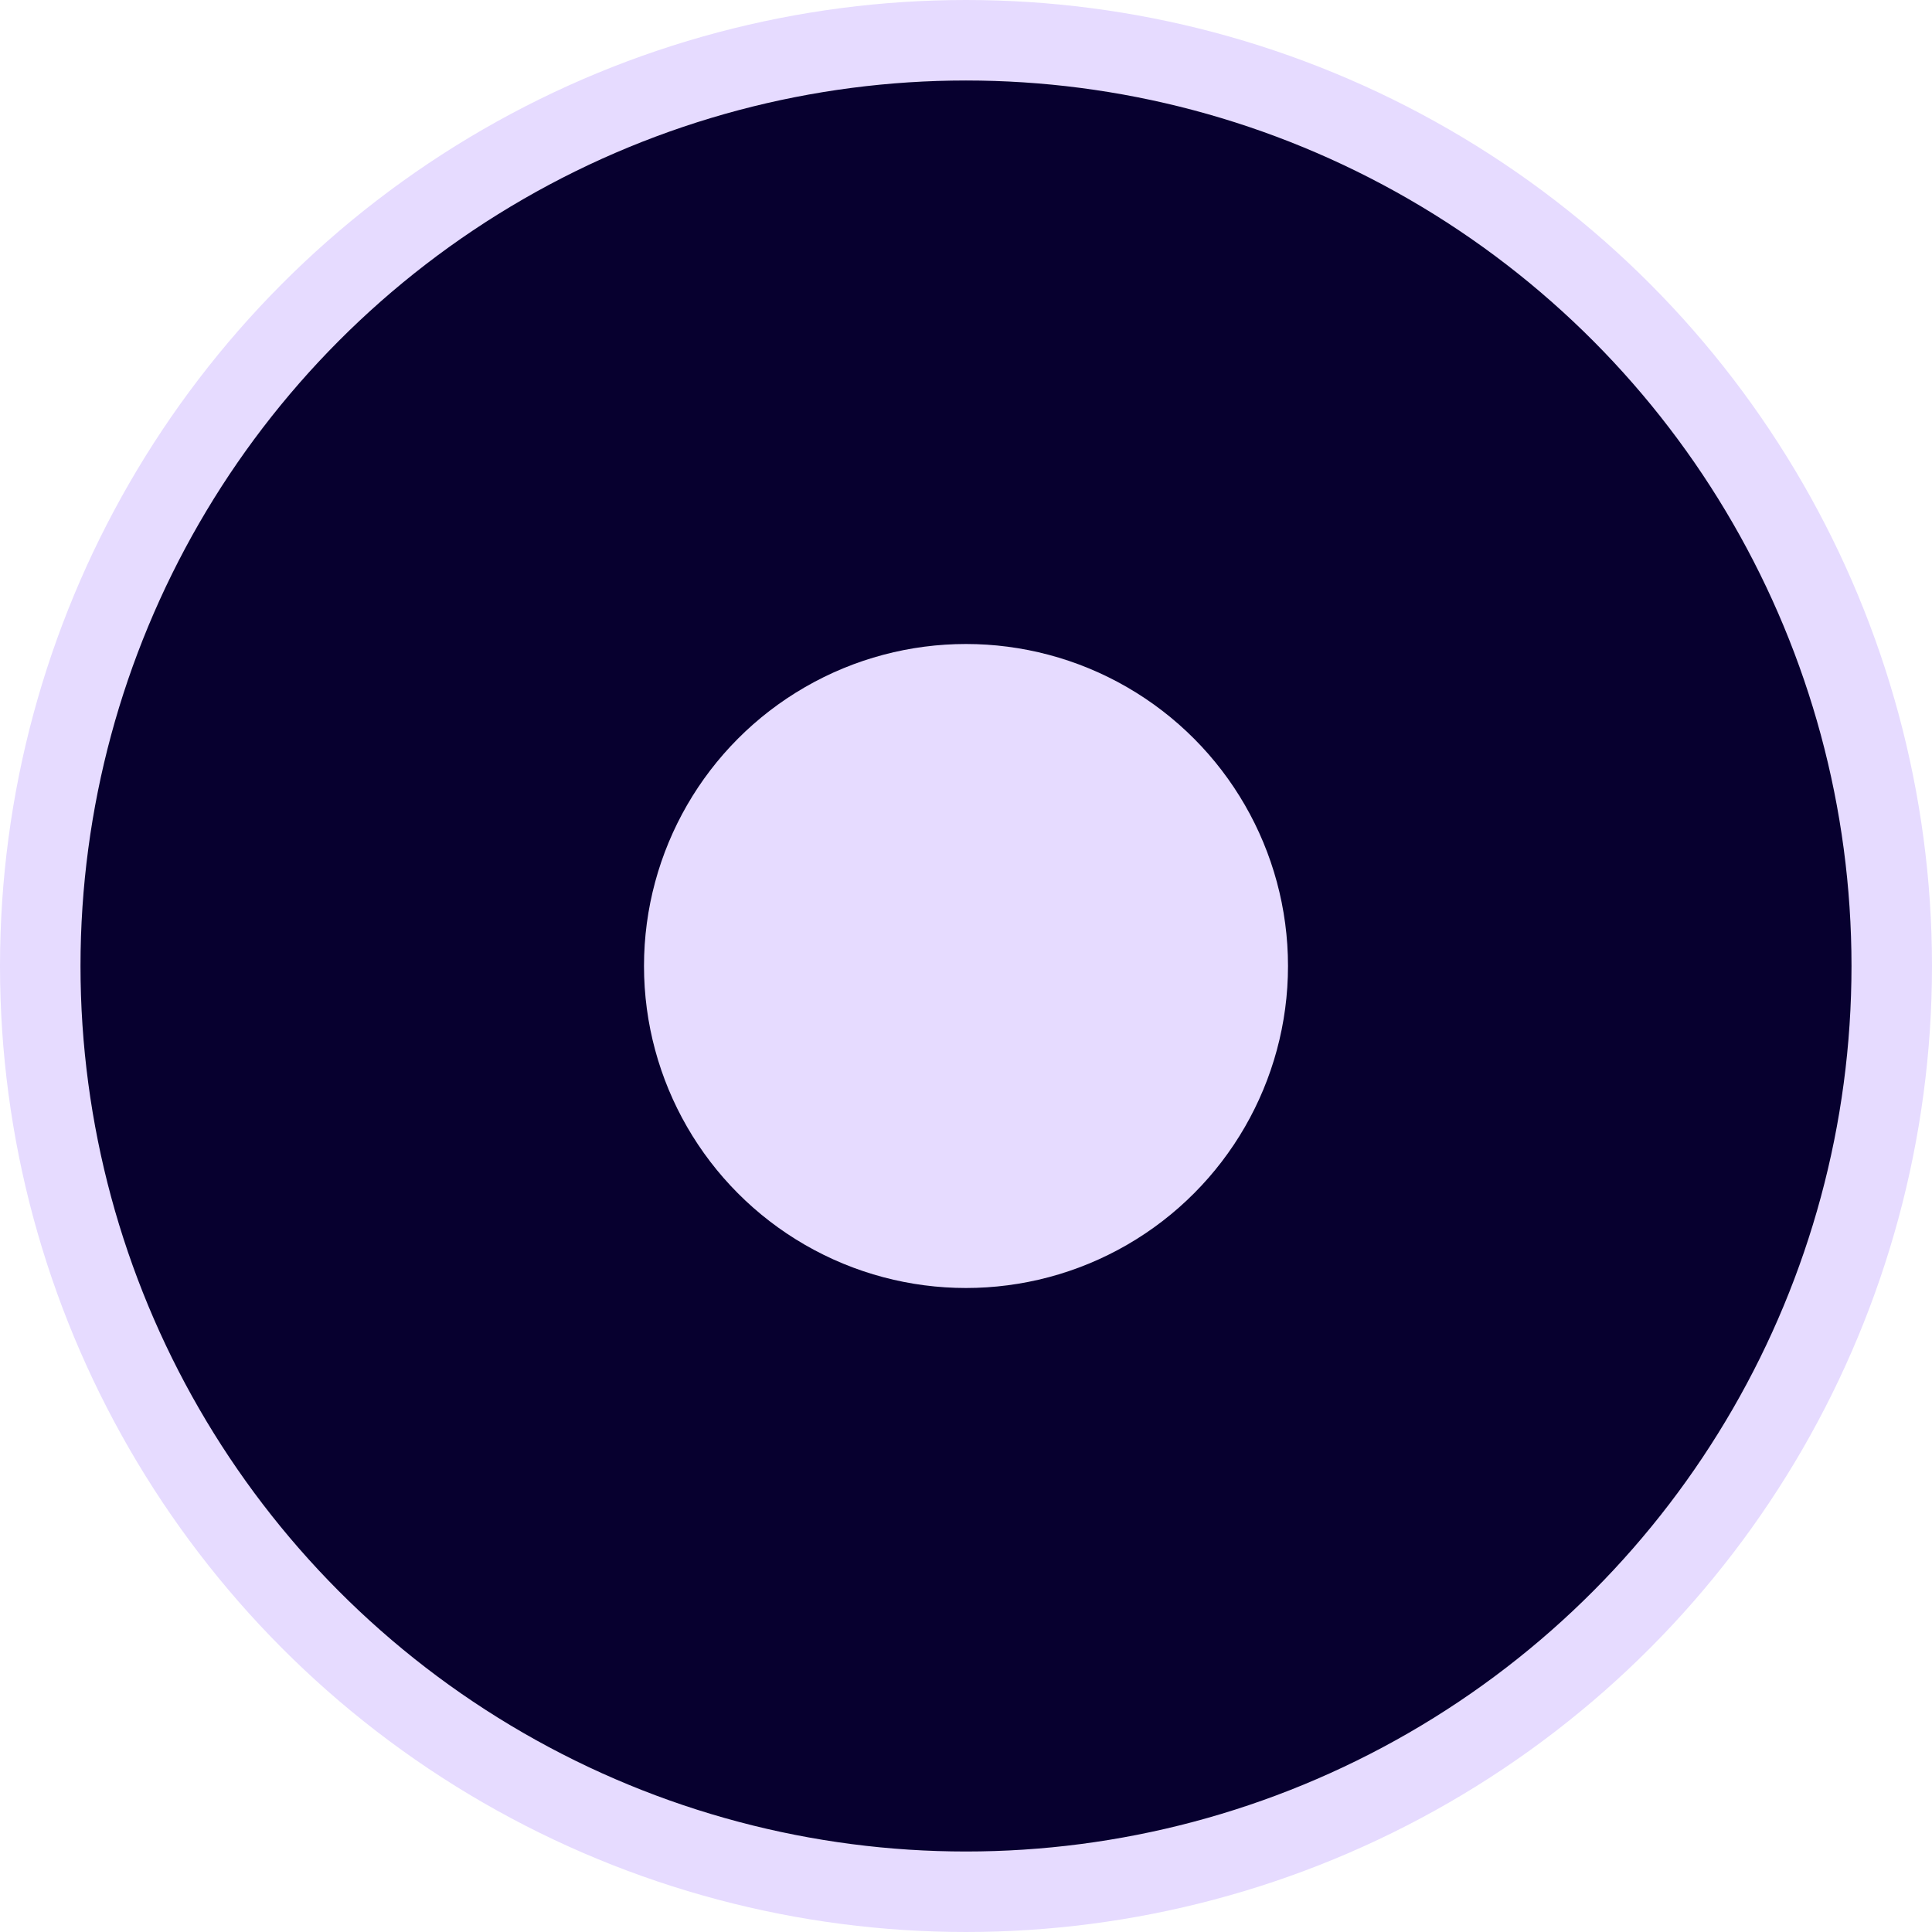 <?xml version="1.0" encoding="UTF-8"?> <svg xmlns="http://www.w3.org/2000/svg" width="24" height="24" viewBox="0 0 24 24" fill="none"> <circle cx="12" cy="12" r="11.5" fill="#07002F" stroke="#E6DBFF"></circle> <circle cx="12" cy="12" r="4" fill="#E6DBFF"></circle> </svg> 